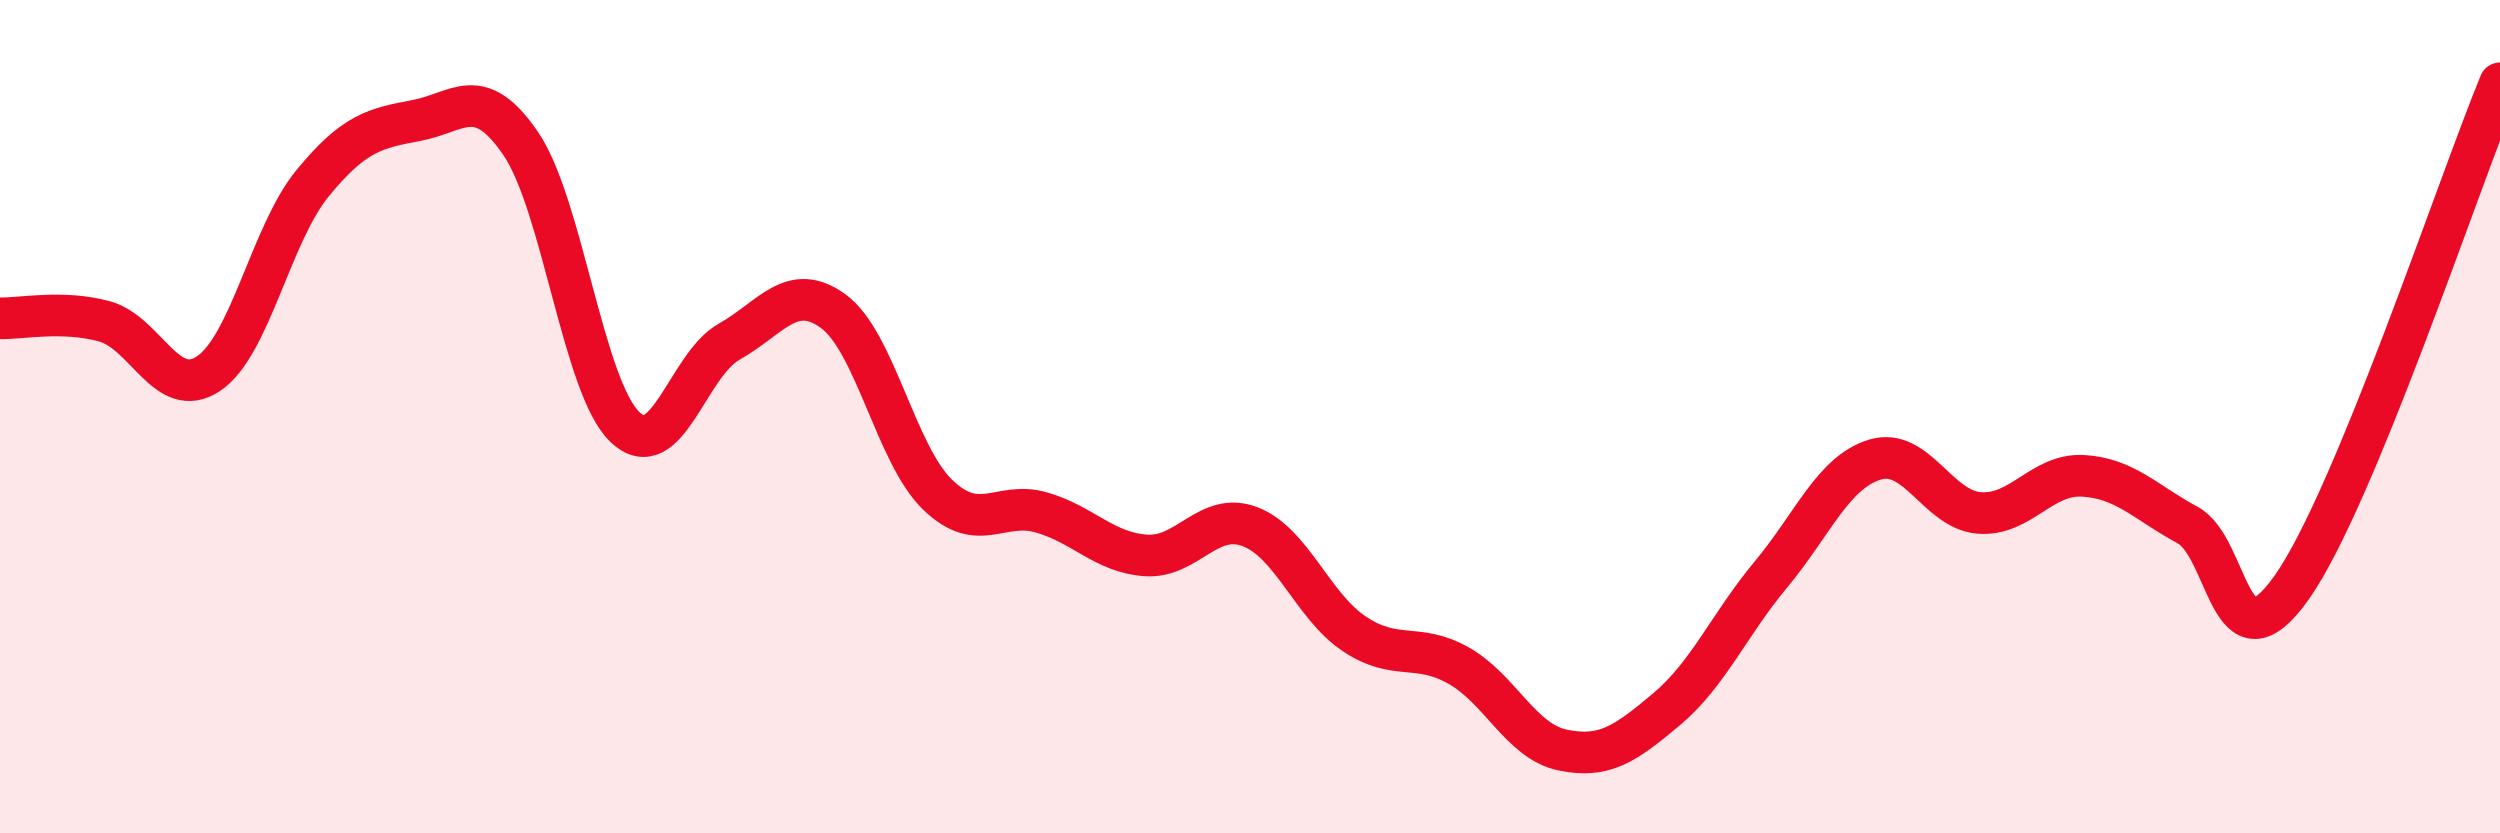 
    <svg width="60" height="20" viewBox="0 0 60 20" xmlns="http://www.w3.org/2000/svg">
      <path
        d="M 0,7.64 C 0.5,7.65 1.5,7.44 2.5,7.71 C 3.5,7.98 4,9.63 5,8.97 C 6,8.31 6.5,5.62 7.5,4.4 C 8.5,3.18 9,3.08 10,2.89 C 11,2.7 11.5,1.98 12.5,3.45 C 13.5,4.92 14,9.3 15,10.25 C 16,11.2 16.5,8.76 17.5,8.2 C 18.5,7.64 19,6.74 20,7.47 C 21,8.2 21.5,10.9 22.5,11.87 C 23.5,12.84 24,12.01 25,12.3 C 26,12.59 26.5,13.26 27.5,13.33 C 28.5,13.4 29,12.26 30,12.64 C 31,13.02 31.5,14.54 32.5,15.21 C 33.5,15.88 34,15.41 35,15.97 C 36,16.53 36.5,17.79 37.5,18 C 38.5,18.21 39,17.86 40,17.02 C 41,16.18 41.5,14.99 42.5,13.79 C 43.5,12.59 44,11.33 45,11.03 C 46,10.73 46.5,12.23 47.5,12.31 C 48.5,12.39 49,11.36 50,11.42 C 51,11.48 51.5,12.06 52.5,12.6 C 53.5,13.14 53.5,16.22 55,14.1 C 56.5,11.98 59,4.42 60,2L60 20L0 20Z"
        fill="#EB0A25"
        opacity="0.1"
        stroke-linecap="round"
        stroke-linejoin="round"
      />
      <path
        d="M 0,7.64 C 0.5,7.65 1.5,7.44 2.5,7.71 C 3.5,7.98 4,9.63 5,8.97 C 6,8.31 6.5,5.62 7.5,4.4 C 8.5,3.18 9,3.08 10,2.89 C 11,2.7 11.5,1.98 12.5,3.45 C 13.5,4.92 14,9.3 15,10.25 C 16,11.2 16.5,8.76 17.5,8.2 C 18.5,7.64 19,6.74 20,7.47 C 21,8.2 21.5,10.9 22.5,11.87 C 23.5,12.84 24,12.01 25,12.3 C 26,12.59 26.5,13.26 27.5,13.33 C 28.5,13.4 29,12.26 30,12.64 C 31,13.02 31.5,14.54 32.5,15.21 C 33.5,15.88 34,15.41 35,15.97 C 36,16.53 36.5,17.79 37.5,18 C 38.5,18.21 39,17.86 40,17.02 C 41,16.18 41.5,14.99 42.5,13.79 C 43.5,12.59 44,11.33 45,11.03 C 46,10.73 46.5,12.23 47.5,12.31 C 48.5,12.39 49,11.36 50,11.42 C 51,11.48 51.5,12.06 52.5,12.6 C 53.5,13.14 53.5,16.22 55,14.1 C 56.5,11.98 59,4.42 60,2"
        stroke="#EB0A25"
        stroke-width="1"
        fill="none"
        stroke-linecap="round"
        stroke-linejoin="round"
      />
    </svg>
  